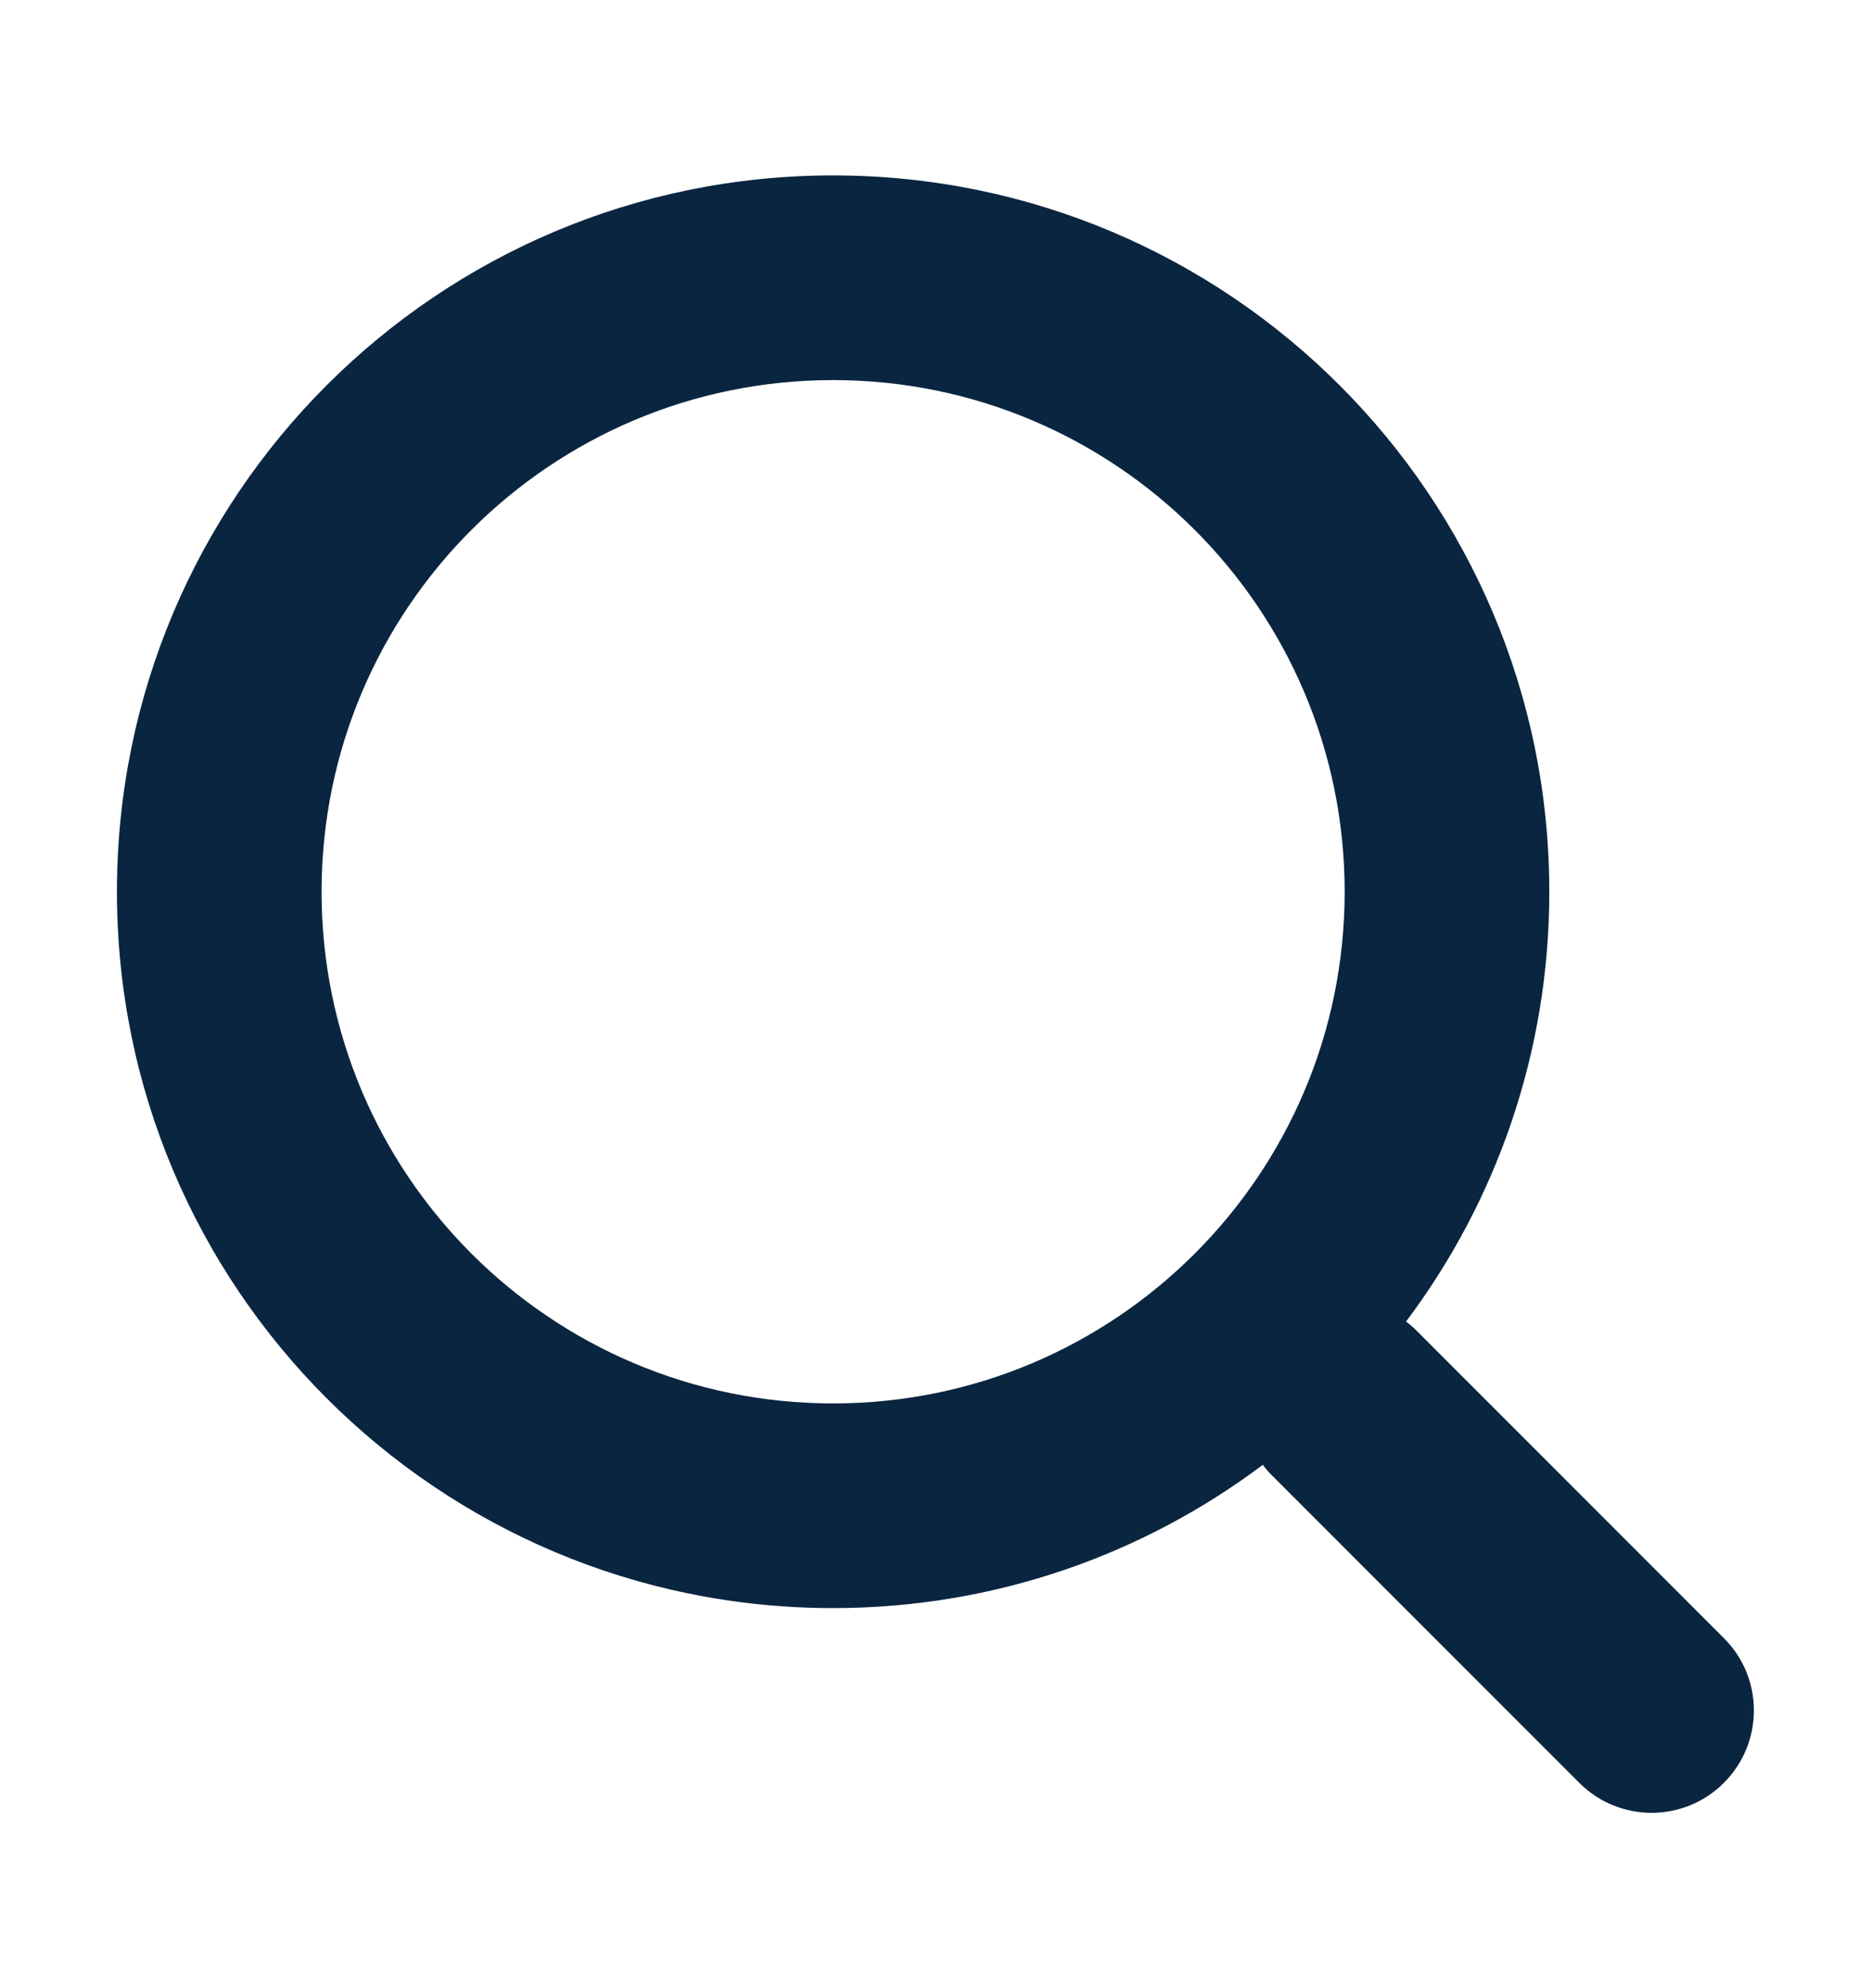 <svg width="16" height="17" viewBox="0 0 16 17" fill="none" xmlns="http://www.w3.org/2000/svg">
<g clip-path="url(#clip0_777_1073)">
<path fill-rule="evenodd" clip-rule="evenodd" d="M12.117 11.381C12.088 11.351 12.057 11.325 12.024 11.3C12.793 10.276 13.249 9.004 13.249 7.625C13.249 4.242 10.507 1.5 7.124 1.5C3.742 1.5 1 4.242 1 7.625C1 11.008 3.742 13.75 7.124 13.75C8.503 13.75 9.775 13.294 10.799 12.525C10.823 12.558 10.85 12.589 10.88 12.618L13.505 15.244C13.847 15.586 14.401 15.586 14.742 15.244C15.084 14.902 15.084 14.348 14.742 14.007L12.117 11.381ZM11.499 7.625C11.499 10.041 9.54 12 7.124 12C4.708 12 2.75 10.041 2.75 7.625C2.75 5.209 4.708 3.25 7.124 3.25C9.54 3.25 11.499 5.209 11.499 7.625Z" fill="#0A2540"/>
</g>
<defs>
<clipPath id="clip0_777_1073">
<rect width="16" height="16" fill="white" transform="translate(0 0.5)"/>
</clipPath>
</defs>
</svg>
